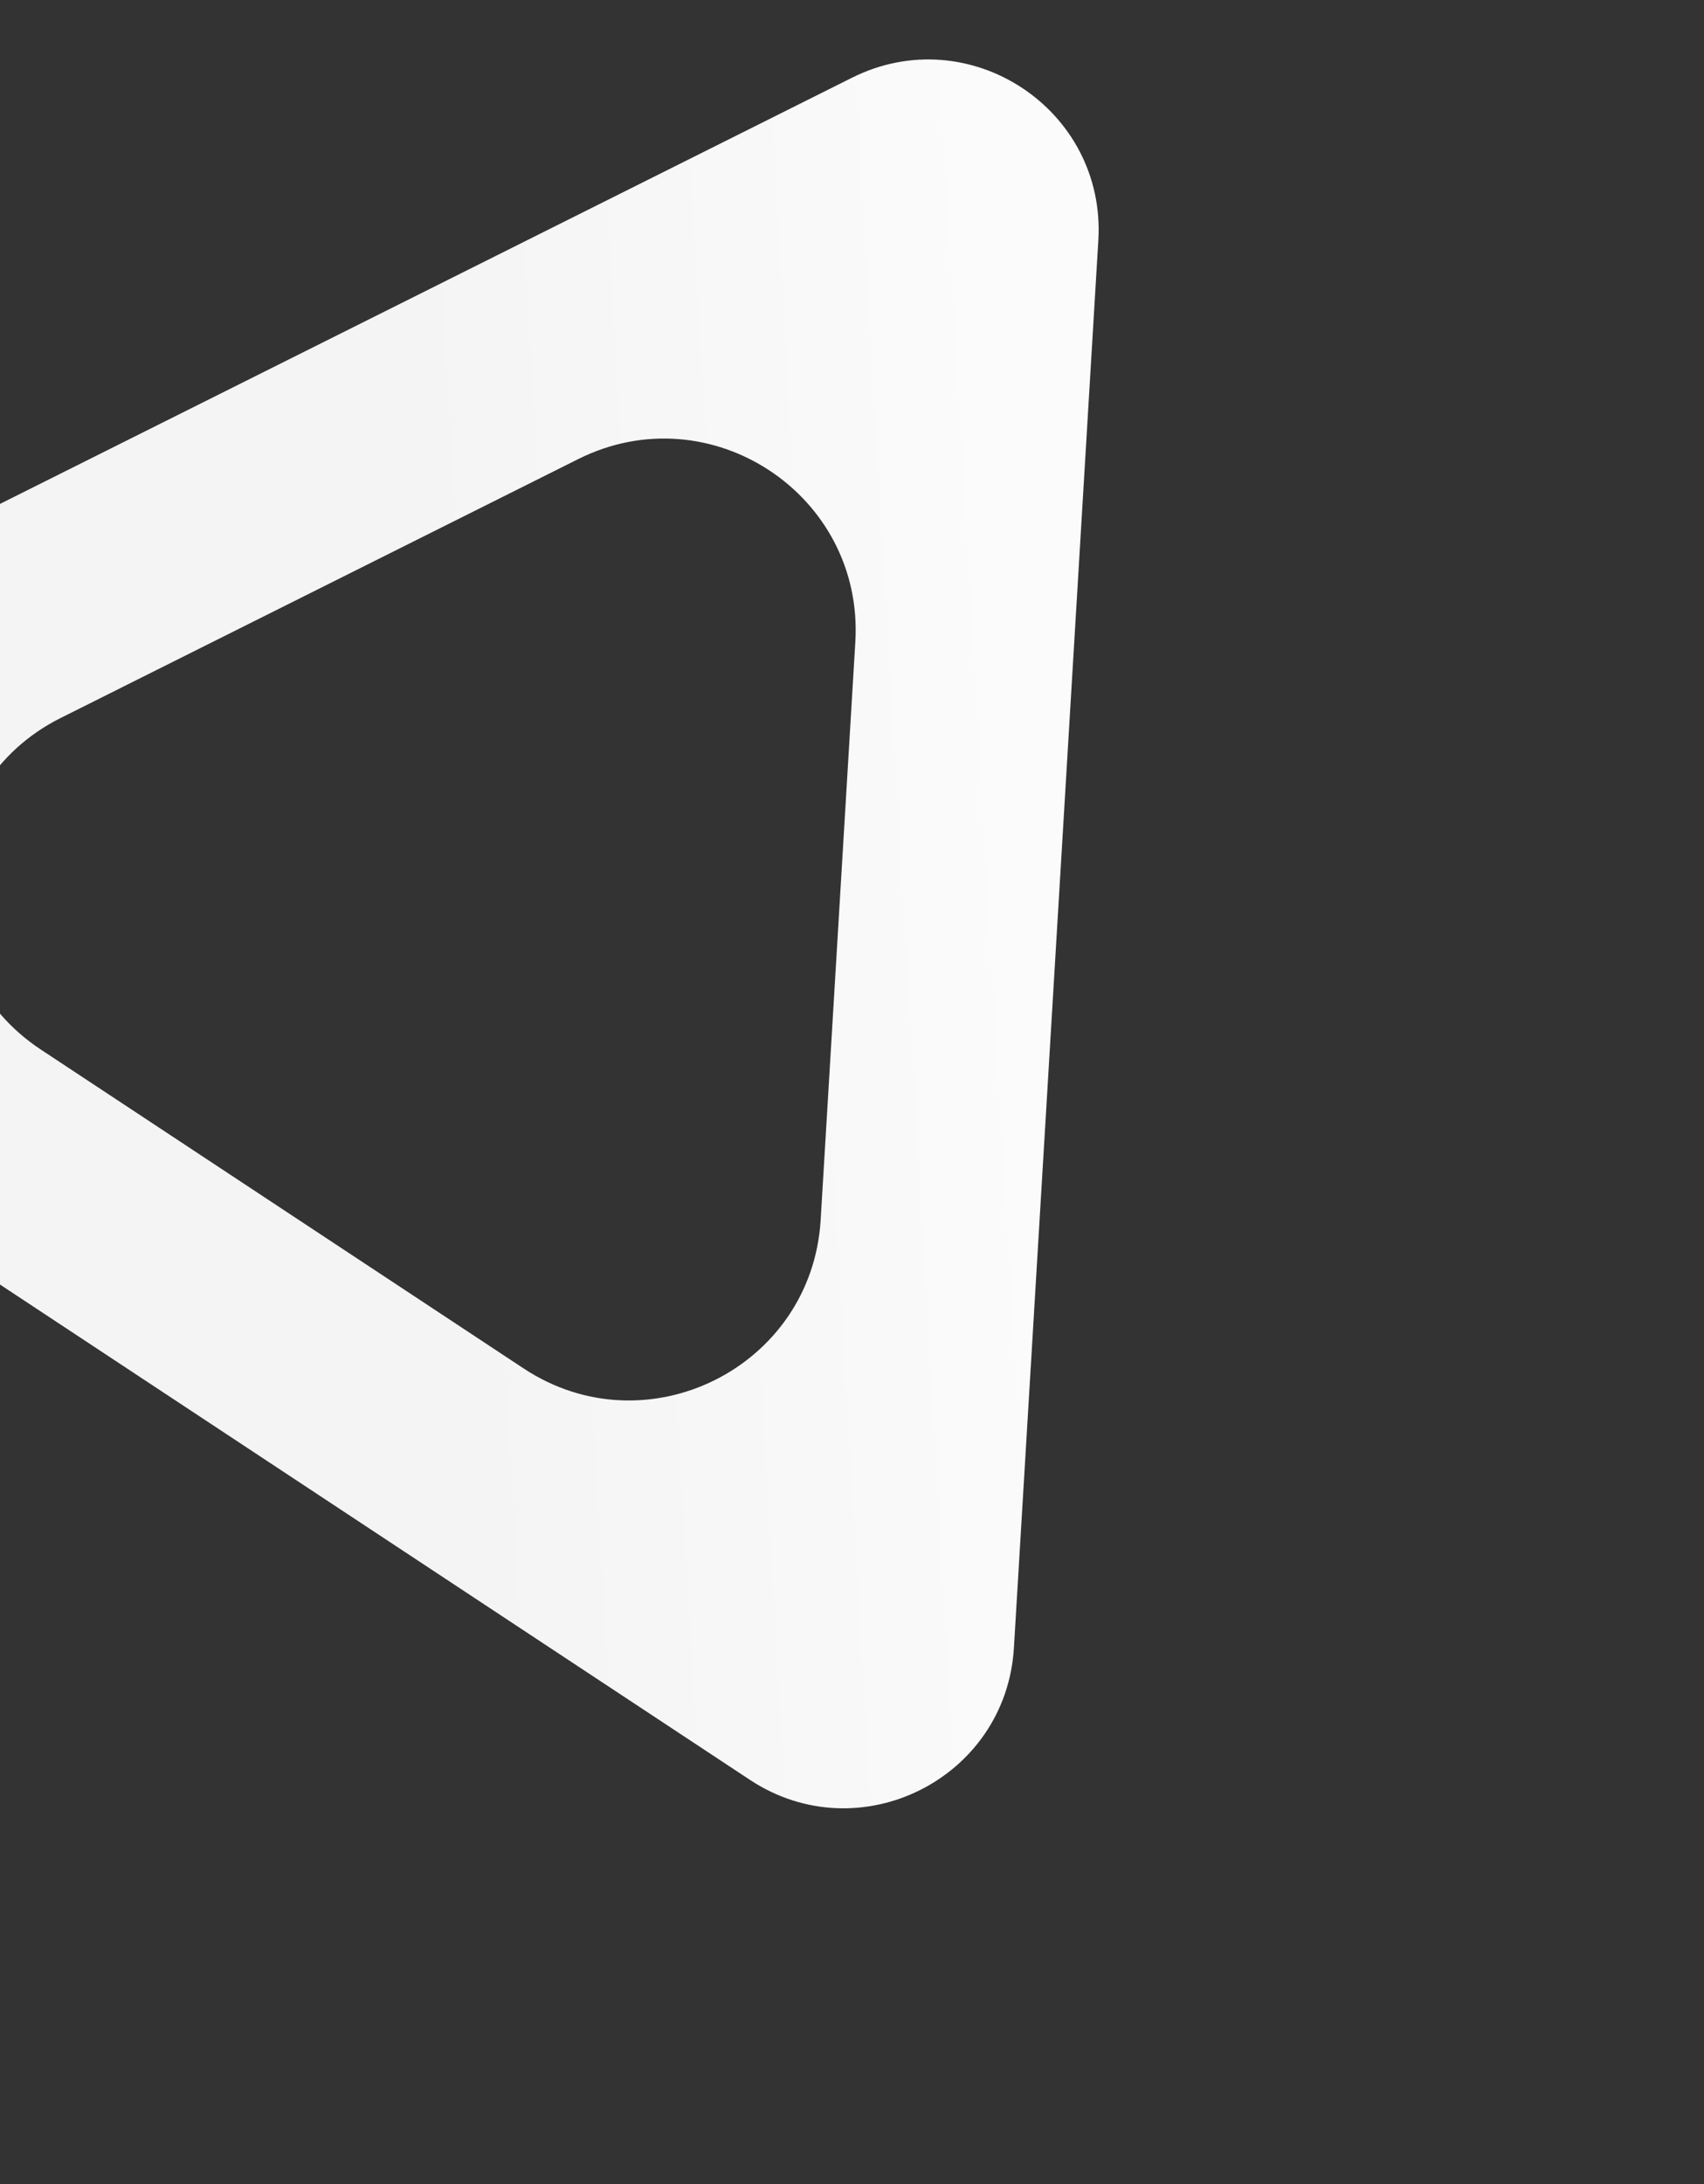 <svg width="640" height="820" viewBox="0 0 640 820" fill="none" xmlns="http://www.w3.org/2000/svg">
<rect x="0" y="0" width="640" height="820" fill="#333333" stroke="none"/>
<path fill-rule="evenodd" clip-rule="evenodd" d="M281.665 668.239C322.779 695.384 377.861 667.842 380.812 618.663L412.52 90.252C415.472 41.073 364.078 7.141 320.013 29.175L-153.46 265.921C-197.525 287.955 -201.214 349.428 -160.099 376.573L281.665 668.239ZM196.689 513.788C242.942 544.326 304.91 513.341 308.23 458.015L321.248 241.07C324.568 185.744 266.75 147.571 217.177 172.359L22.788 269.558C-26.786 294.345 -30.936 363.503 15.318 394.041L196.689 513.788Z" fill="url(#paint0_linear_198_38)"/>
<defs>
<linearGradient id="paint0_linear_198_38" x1="165.234" y1="369.52" x2="388.234" y2="356.52" gradientUnits="userSpaceOnUse">
<stop stop-color="#F4F4F4"/>
<stop offset="1" stop-color="#FBFBFB"/>
</linearGradient>
</defs>
</svg>
